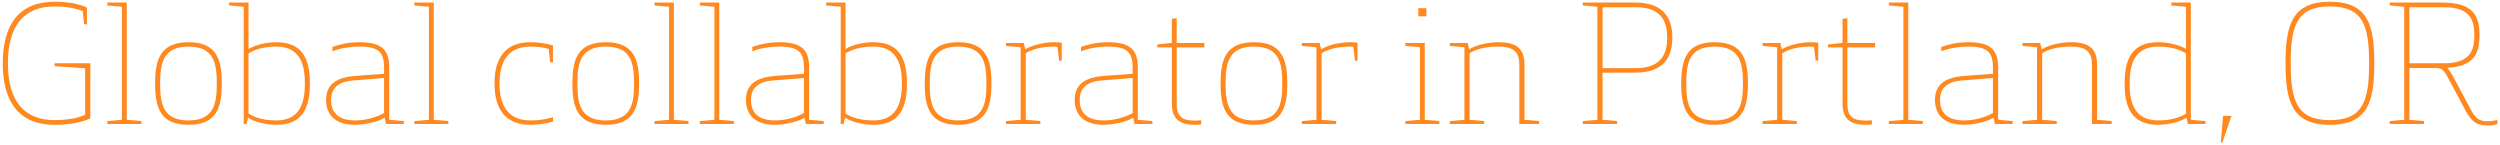<?xml version="1.0" encoding="utf-8"?>
<!-- Generator: Adobe Illustrator 16.2.1, SVG Export Plug-In . SVG Version: 6.00 Build 0)  -->
<!DOCTYPE svg PUBLIC "-//W3C//DTD SVG 1.1//EN" "http://www.w3.org/Graphics/SVG/1.1/DTD/svg11.dtd">
<svg version="1.1" id="Layer_1" xmlns="http://www.w3.org/2000/svg" xmlns:xlink="http://www.w3.org/1999/xlink" x="0px" y="0px"
	 width="980px" height="57px" viewBox="0 0 980 57" enable-background="new 0 0 980 57" xml:space="preserve">
<path fill="#FF881F" d="M34.081,9.504h-1.143l-0.508-5.205c-3.301-1.143-6.665-1.777-11.045-1.777
	c-11.87,0-18.281,7.427-18.281,22.28s6.411,22.28,18.281,22.28c3.999,0,8.823-0.571,11.997-2.095V26.77l-11.997-0.825v-1.143h14.028
	v21.646c-3.174,1.333-7.744,2.476-14.028,2.476c-13.711,0-20.312-8.76-20.312-24.121S7.675,0.681,21.386,0.681
	c6.221,0,10.093,1.079,12.695,2.285V9.504z"/>
<path fill="#FF881F" d="M47.792,2.648l-5.713-0.508V0.998h7.617v45.957l5.713,0.508v1.143h-13.33v-1.143l5.713-0.508V2.648z"/>
<path fill="#FF881F" d="M73.88,16.55c11.108,0,13.076,6.855,13.076,16.187S84.989,48.923,73.88,48.923s-13.076-6.855-13.076-16.187
	S62.772,16.55,73.88,16.55z M73.88,47.209c9.966,0,11.108-6.475,11.108-14.473S83.846,18.264,73.88,18.264
	s-11.108,6.475-11.108,14.473S63.915,47.209,73.88,47.209z"/>
<path fill="#FF881F" d="M97.428,19.216c2.793-1.777,7.363-2.666,10.918-2.666c10.537,0,13.14,7.046,13.14,16.187
	s-2.603,16.187-13.14,16.187c-3.618,0-8.315-0.952-11.108-2.793l-0.571,2.476h-1.143V2.648l-5.713-0.508V0.998h7.617V19.216z
	 M119.518,32.736c0-7.173-1.714-14.473-11.172-14.473c-4.443,0-8.062,0.889-10.918,2.666v23.613
	c2.856,1.777,6.475,2.666,10.918,2.666C117.804,47.209,119.518,39.909,119.518,32.736z"/>
<path fill="#FF881F" d="M152.588,46.955l5.713,0.508v1.143h-6.982l-0.571-2.476c-2.666,1.777-8.379,2.793-11.553,2.793
	c-8.188,0-11.362-4.316-11.362-9.712c0-5.142,2.729-8.823,11.553-9.458l11.172-0.825v-2.285c0-5.967-1.904-8.379-9.585-8.379
	c-5.776,0-9.458,1.396-10.664,1.841v-1.714c1.777-0.635,5.649-1.841,10.664-1.841c9.712,0,11.616,3.936,11.616,10.156V46.955z
	 M138.624,31.53c-6.411,0.444-8.823,3.301-8.823,7.681c0,3.936,1.777,7.998,9.521,7.998c3.999,0,8.442-1.27,11.235-2.92V30.578
	L138.624,31.53z"/>
<path fill="#FF881F" d="M168.139,2.648l-5.713-0.508V0.998h7.617v45.957l5.713,0.508v1.143h-13.33v-1.143l5.713-0.508V2.648z"/>
<path fill="#FF881F" d="M195.814,32.736c0,8.315,3.11,14.473,12.124,14.473c4.062,0,6.475-0.635,8.823-1.27v1.714
	c-2.539,0.825-6.03,1.27-8.823,1.27c-9.775,0-14.092-6.094-14.092-16.187s4.316-16.187,14.092-16.187
	c2.793,0,6.284,0.444,8.823,1.27v6.602h-1.143l-0.508-5.269c-1.904-0.508-4.062-0.889-7.173-0.889
	C198.925,18.264,195.814,24.421,195.814,32.736z"/>
<path fill="#FF881F" d="M237.454,16.55c11.108,0,13.076,6.855,13.076,16.187s-1.968,16.187-13.076,16.187
	s-13.076-6.855-13.076-16.187S226.346,16.55,237.454,16.55z M237.454,47.209c9.966,0,11.108-6.475,11.108-14.473
	s-1.143-14.473-11.108-14.473s-11.108,6.475-11.108,14.473S227.488,47.209,237.454,47.209z"/>
<path fill="#FF881F" d="M262.272,2.648l-5.713-0.508V0.998h7.617v45.957l5.713,0.508v1.143h-13.33v-1.143l5.713-0.508V2.648z"/>
<path fill="#FF881F" d="M280.045,2.648l-5.713-0.508V0.998h7.617v45.957l5.713,0.508v1.143h-13.33v-1.143l5.713-0.508V2.648z"/>
<path fill="#FF881F" d="M317.179,46.955l5.713,0.508v1.143h-6.982l-0.571-2.476c-2.666,1.777-8.379,2.793-11.553,2.793
	c-8.188,0-11.362-4.316-11.362-9.712c0-5.142,2.729-8.823,11.553-9.458l11.172-0.825v-2.285c0-5.967-1.904-8.379-9.585-8.379
	c-5.776,0-9.458,1.396-10.664,1.841v-1.714c1.777-0.635,5.649-1.841,10.664-1.841c9.712,0,11.616,3.936,11.616,10.156V46.955z
	 M303.214,31.53c-6.411,0.444-8.823,3.301-8.823,7.681c0,3.936,1.777,7.998,9.521,7.998c3.999,0,8.442-1.27,11.235-2.92V30.578
	L303.214,31.53z"/>
<path fill="#FF881F" d="M331.46,19.216c2.793-1.777,7.363-2.666,10.918-2.666c10.537,0,13.14,7.046,13.14,16.187
	s-2.603,16.187-13.14,16.187c-3.618,0-8.315-0.952-11.108-2.793l-0.571,2.476h-1.143V2.648l-5.713-0.508V0.998h7.617V19.216z
	 M353.55,32.736c0-7.173-1.714-14.473-11.172-14.473c-4.443,0-8.062,0.889-10.918,2.666v23.613
	c2.856,1.777,6.475,2.666,10.918,2.666C351.836,47.209,353.55,39.909,353.55,32.736z"/>
<path fill="#FF881F" d="M375.575,16.55c11.108,0,13.076,6.855,13.076,16.187s-1.968,16.187-13.076,16.187
	s-13.076-6.855-13.076-16.187S364.466,16.55,375.575,16.55z M375.575,47.209c9.966,0,11.108-6.475,11.108-14.473
	s-1.143-14.473-11.108-14.473s-11.108,6.475-11.108,14.473S365.609,47.209,375.575,47.209z"/>
<path fill="#FF881F" d="M402.107,46.955l5.713,0.508v1.143h-13.457v-1.143l5.713-0.508V18.518l-5.713-0.508v-1.143h6.982
	l0.571,2.476c2.793-1.777,7.681-2.793,11.299-2.793c1.079,0,2.095,0.063,2.983,0.19v7.046h-1.016l-0.635-5.459
	c-0.444-0.063-0.889-0.063-1.333-0.063c-4.443,0-8.252,0.825-11.108,2.603V46.955z"/>
<path fill="#FF881F" d="M446.031,46.955l5.713,0.508v1.143h-6.982l-0.571-2.476c-2.666,1.777-8.379,2.793-11.553,2.793
	c-8.188,0-11.362-4.316-11.362-9.712c0-5.142,2.729-8.823,11.553-9.458L444,28.928v-2.285c0-5.967-1.904-8.379-9.585-8.379
	c-5.776,0-9.458,1.396-10.664,1.841v-1.714c1.777-0.635,5.649-1.841,10.664-1.841c9.712,0,11.616,3.936,11.616,10.156V46.955z
	 M432.066,31.53c-6.411,0.444-8.823,3.301-8.823,7.681c0,3.936,1.777,7.998,9.521,7.998c3.999,0,8.442-1.27,11.235-2.92V30.578
	L432.066,31.53z"/>
<path fill="#FF881F" d="M459.359,18.581h-5.713v-1.143l5.713-0.635V7.409l1.904-0.317v9.775h10.854v1.714h-10.854v22.153
	c0,5.205,2.412,6.538,7.173,6.538c0.825,0,1.714-0.063,2.412-0.127v1.65c-0.698,0.063-1.587,0.127-2.412,0.127
	c-6.665,0-9.077-2.793-9.077-8.506V18.581z"/>
<path fill="#FF881F" d="M491.541,16.55c11.107,0,13.076,6.855,13.076,16.187s-1.969,16.187-13.076,16.187
	c-11.109,0-13.077-6.855-13.077-16.187S480.432,16.55,491.541,16.55z M491.541,47.209c9.965,0,11.107-6.475,11.107-14.473
	s-1.143-14.473-11.107-14.473c-9.966,0-11.109,6.475-11.109,14.473S481.575,47.209,491.541,47.209z"/>
<path fill="#FF881F" d="M518.073,46.955l5.713,0.508v1.143h-13.457v-1.143l5.713-0.508V18.518l-5.713-0.508v-1.143h6.982
	l0.571,2.476c2.793-1.777,7.681-2.793,11.299-2.793c1.079,0,2.095,0.063,2.983,0.19v7.046h-1.016l-0.635-5.459
	c-0.444-0.063-0.889-0.063-1.333-0.063c-4.443,0-8.252,0.825-11.108,2.603V46.955z"/>
<path fill="#FF881F" d="M558.507,46.955l5.713,0.508v1.143h-13.33v-1.143l5.713-0.508V18.518l-5.713-0.508v-1.143h7.617V46.955z
	 M555.968,3.22h3.174v3.174h-3.174V3.22z"/>
<path fill="#FF881F" d="M575.898,19.343c2.793-1.777,7.681-2.793,11.299-2.793c7.427,0,10.41,2.539,10.41,8.887v21.519l5.713,0.508
	v1.143h-7.744V25.246c0-5.586-3.11-6.982-8.379-6.982c-4.443,0-8.252,0.825-11.108,2.603v26.089l5.713,0.508v1.143h-13.457v-1.143
	l5.713-0.508V18.518l-5.713-0.508v-1.143h6.982L575.898,19.343z"/>
<path fill="#FF881F" d="M626.171,2.648l-5.713-0.508V0.998h20.566c11.553,0,14.536,6.602,14.536,13.774s-2.983,13.711-14.536,13.711
	h-12.822v18.472l5.713,0.508v1.143h-13.457v-1.143l5.713-0.508V2.648z M628.202,26.706h13.14c10.537,0,12.188-6.538,12.188-11.934
	c0-5.459-1.65-11.934-12.188-11.934h-13.14V26.706z"/>
<path fill="#FF881F" d="M672.127,16.55c11.108,0,13.076,6.855,13.076,16.187s-1.968,16.187-13.076,16.187
	s-13.076-6.855-13.076-16.187S661.019,16.55,672.127,16.55z M672.127,47.209c9.966,0,11.108-6.475,11.108-14.473
	s-1.143-14.473-11.108-14.473s-11.108,6.475-11.108,14.473S662.161,47.209,672.127,47.209z"/>
<path fill="#FF881F" d="M698.659,46.955l5.713,0.508v1.143h-13.457v-1.143l5.713-0.508V18.518l-5.713-0.508v-1.143h6.982
	l0.571,2.476c2.793-1.777,7.681-2.793,11.299-2.793c1.079,0,2.095,0.063,2.983,0.19v7.046h-1.016l-0.635-5.459
	c-0.444-0.063-0.889-0.063-1.333-0.063c-4.443,0-8.252,0.825-11.108,2.603V46.955z"/>
<path fill="#FF881F" d="M722.271,18.581h-5.713v-1.143l5.713-0.635V7.409l1.904-0.317v9.775h10.854v1.714h-10.854v22.153
	c0,5.205,2.412,6.538,7.173,6.538c0.825,0,1.714-0.063,2.412-0.127v1.65c-0.698,0.063-1.587,0.127-2.412,0.127
	c-6.665,0-9.077-2.793-9.077-8.506V18.581z"/>
<path fill="#FF881F" d="M746.137,2.648l-5.713-0.508V0.998h7.617v45.957l5.713,0.508v1.143h-13.33v-1.143l5.713-0.508V2.648z"/>
<path fill="#FF881F" d="M783.271,46.955l5.713,0.508v1.143h-6.982l-0.571-2.476c-2.666,1.777-8.379,2.793-11.553,2.793
	c-8.188,0-11.362-4.316-11.362-9.712c0-5.142,2.729-8.823,11.553-9.458l11.172-0.825v-2.285c0-5.967-1.904-8.379-9.585-8.379
	c-5.776,0-9.458,1.396-10.664,1.841v-1.714c1.777-0.635,5.649-1.841,10.664-1.841c9.712,0,11.616,3.936,11.616,10.156V46.955z
	 M769.306,31.53c-6.411,0.444-8.823,3.301-8.823,7.681c0,3.936,1.777,7.998,9.521,7.998c3.999,0,8.442-1.27,11.235-2.92V30.578
	L769.306,31.53z"/>
<path fill="#FF881F" d="M800.345,19.343c2.793-1.777,7.681-2.793,11.299-2.793c7.427,0,10.41,2.539,10.41,8.887v21.519l5.713,0.508
	v1.143h-7.744V25.246c0-5.586-3.11-6.982-8.379-6.982c-4.443,0-8.252,0.825-11.108,2.603v26.089l5.713,0.508v1.143h-13.457v-1.143
	l5.713-0.508V18.518l-5.713-0.508v-1.143h6.982L800.345,19.343z"/>
<path fill="#FF881F" d="M857.092,46.13c-2.793,1.841-7.49,2.793-11.108,2.793c-10.537,0-13.14-7.046-13.14-16.187
	s2.603-16.187,13.14-16.187c3.555,0,8.125,0.889,10.918,2.666V2.648l-5.713-0.508V0.998h7.617v45.957l5.713,0.508v1.143h-6.855
	L857.092,46.13z M856.901,44.543V20.93c-2.856-1.777-6.475-2.666-10.918-2.666c-9.458,0-11.172,7.3-11.172,14.473
	s1.714,14.473,11.172,14.473C850.427,47.209,854.045,46.32,856.901,44.543z"/>
<path fill="#FF881F" d="M870.548,55.842l0.889-10.41h3.301l-3.555,10.41H870.548z"/>
<path fill="#FF881F" d="M913.33,48.923c-15.171,0-17.393-9.648-17.393-24.121s2.222-24.121,17.393-24.121
	c15.234,0,17.393,9.648,17.393,24.121S928.564,48.923,913.33,48.923z M913.33,2.521c-13.076,0-15.361,7.681-15.361,22.28
	s2.285,22.28,15.361,22.28s15.361-7.681,15.361-22.28S926.406,2.521,913.33,2.521z"/>
<path fill="#FF881F" d="M944.496,46.955l5.713,0.508v1.143h-13.457v-1.143l5.713-0.508V2.648l-5.713-0.508V0.998h20.439
	c11.87,0,14.79,4.697,14.79,12.822c0,7.617-2.603,12.251-12.695,12.759c0.762,0.762,1.396,1.714,2.095,2.983l7.49,13.965
	c1.968,3.682,4.062,3.999,6.348,3.999c1.46,0,2.729-0.254,3.745-0.508v1.65c-0.825,0.254-2.222,0.508-3.301,0.508
	c-3.936,0-6.348-0.571-9.077-5.649l-6.919-12.949c-1.714-3.237-2.476-3.809-4.697-3.936h-10.474V46.955z M944.496,24.802h13.647
	c10.029,0,11.807-4.888,11.807-10.981s-1.777-10.981-11.807-10.981h-13.647V24.802z"/>
</svg>
